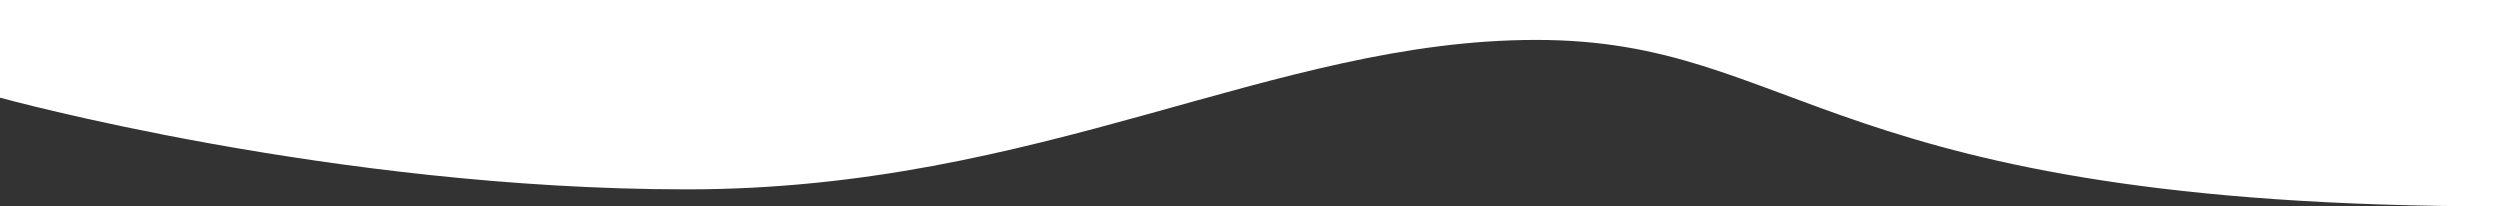 <?xml version="1.0" encoding="utf-8"?>
<!-- Generator: Adobe Illustrator 26.5.0, SVG Export Plug-In . SVG Version: 6.00 Build 0)  -->
<svg version="1.1" id="レイヤー_1" xmlns="http://www.w3.org/2000/svg" xmlns:xlink="http://www.w3.org/1999/xlink" x="0px"
	 y="0px" viewBox="0 0 1472 121.5" style="enable-background:new 0 0 1472 121.5;" xml:space="preserve">
<rect x="0" y="0" width="1472" height="121.5" fill="#333333" stroke="none"/>
<style type="text/css">
	.st0{fill:#FFFFFF;}
</style>
<path class="st0" d="M1472,0v121.5c-397.5,0-412.5-98-567.5-98s-291,88-500,88S0,57.5,0,57.5L0,0H1472z"/>
</svg>
